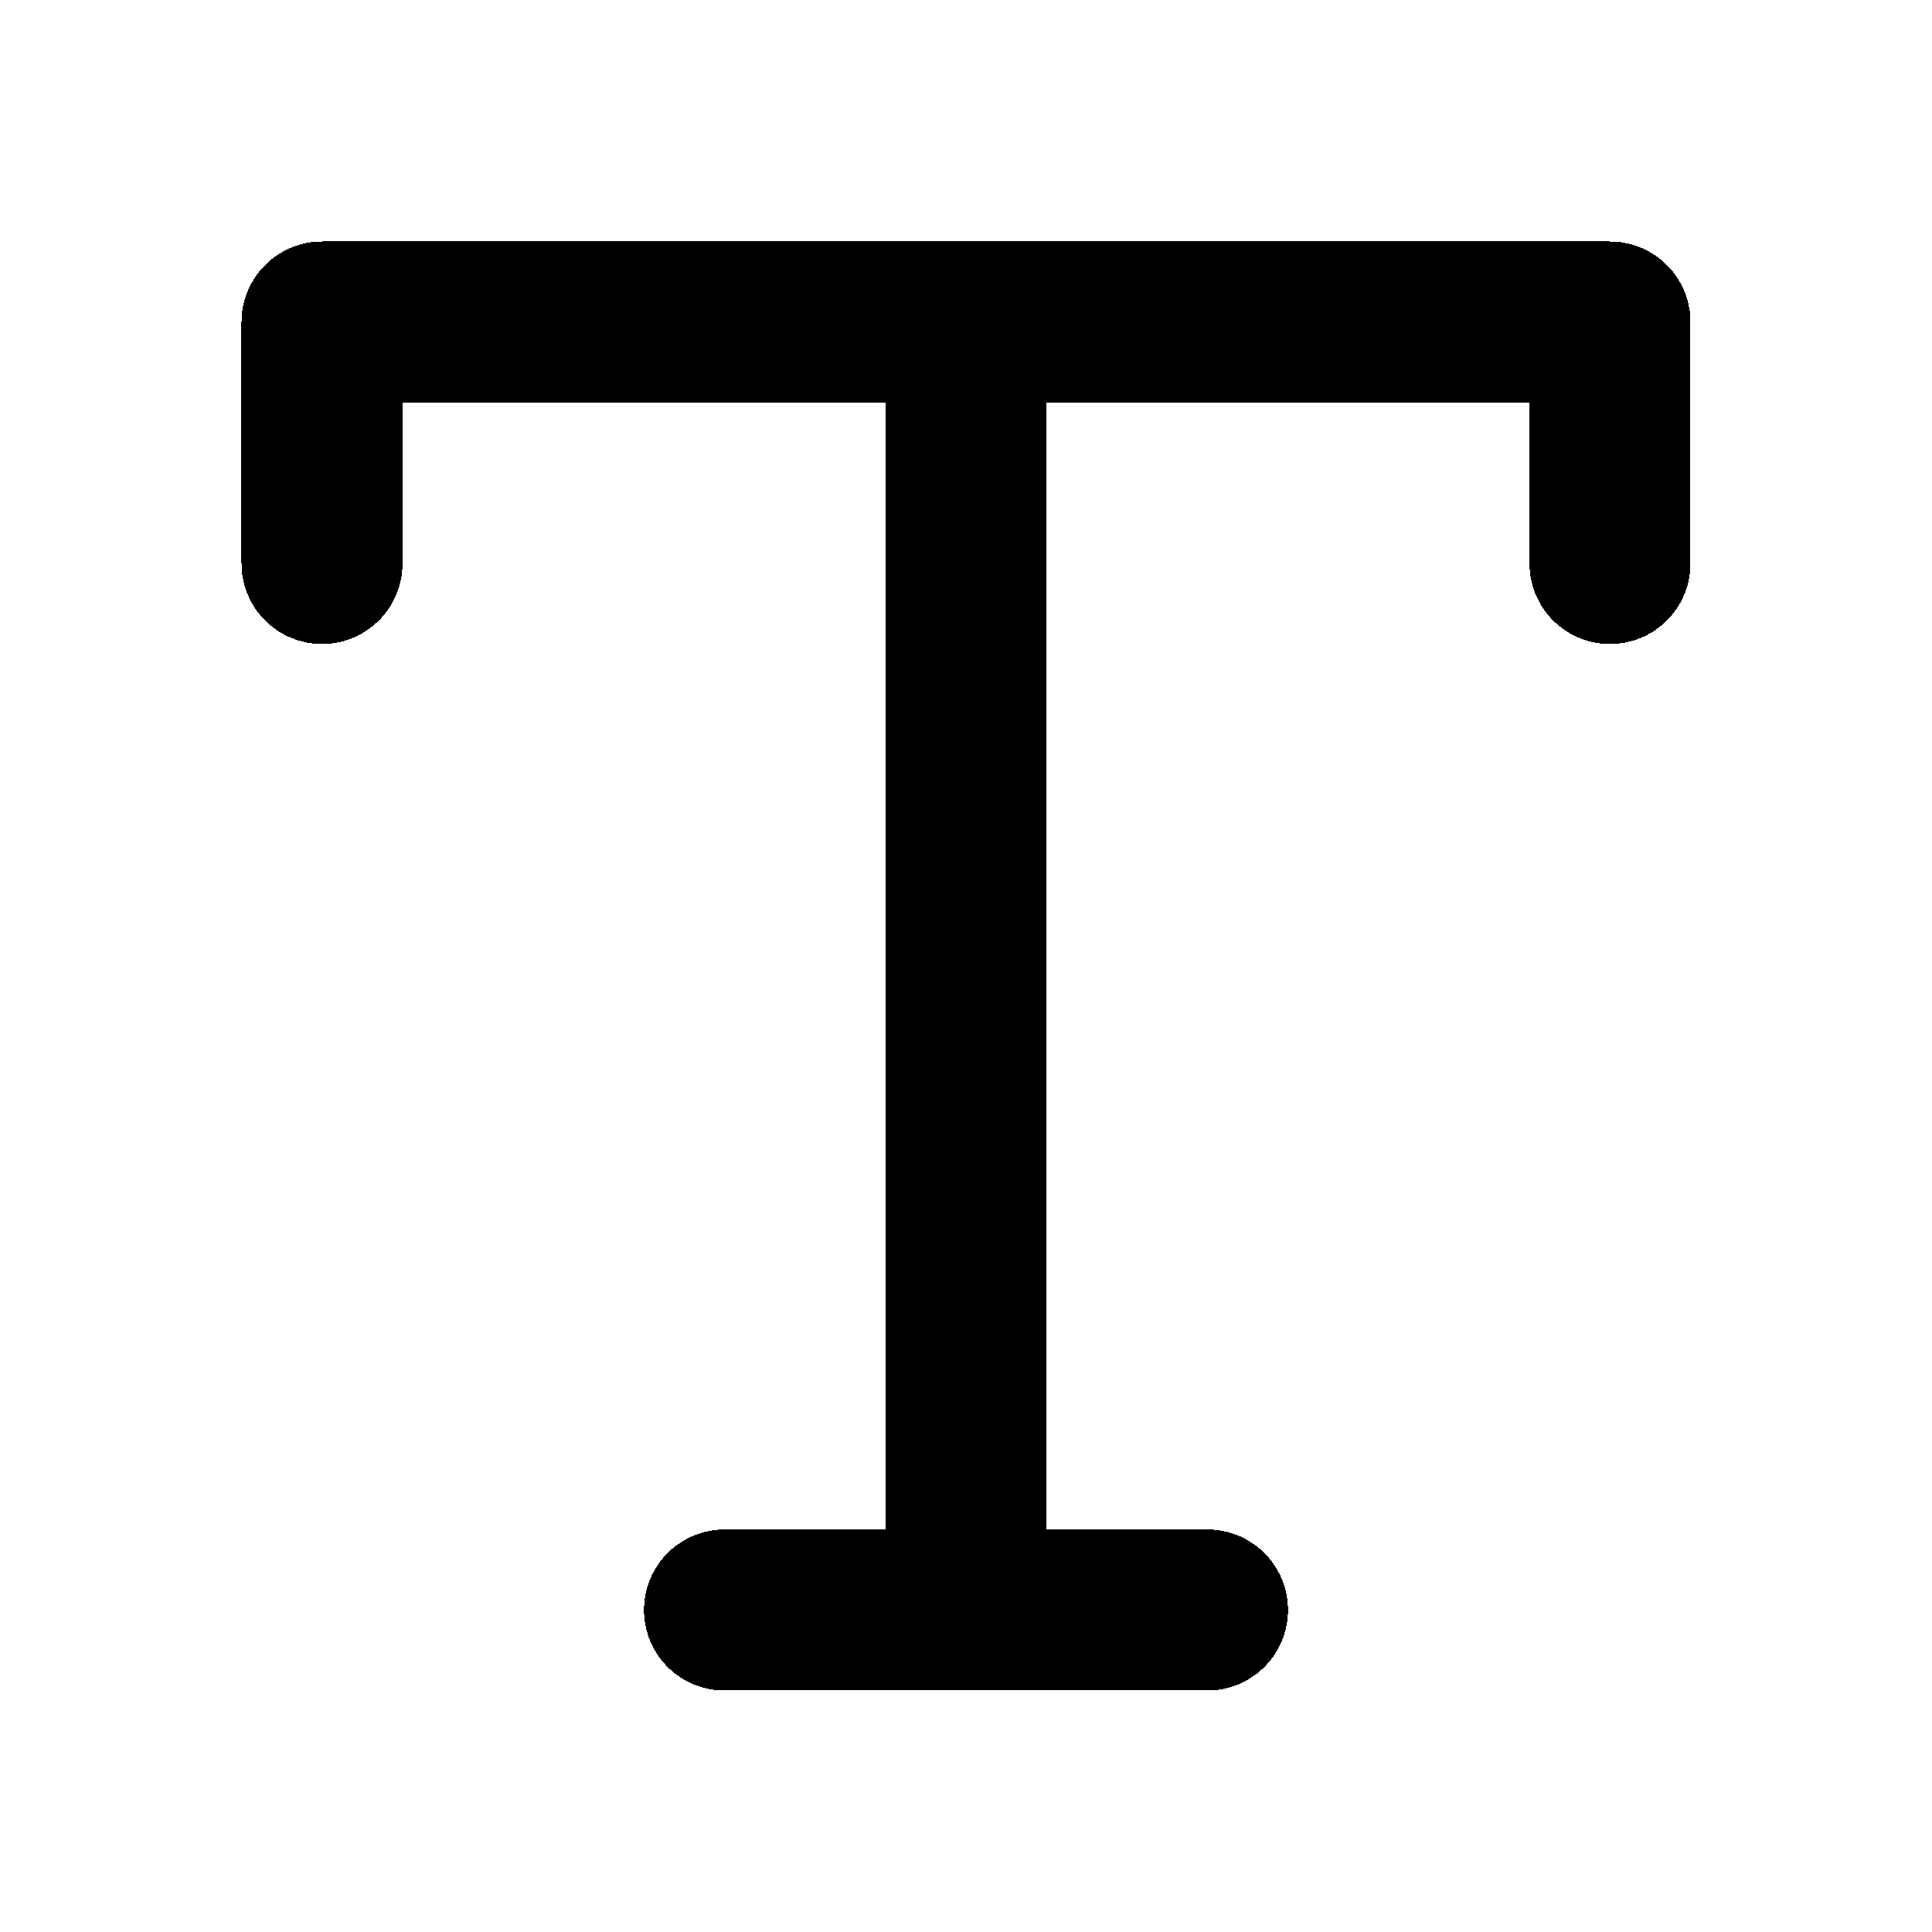 <svg width="24" height="24" fill="none" stroke="currentColor" stroke-linecap="round" stroke-linejoin="round" stroke-width="2" viewBox="0 0 24 24" xmlns="http://www.w3.org/2000/svg" shape-rendering="crispEdges">
 <polyline points="4 7 4 4 20 4 20 7"/>
 <line x1="9" x2="15" y1="20" y2="20"/>
 <line x1="12" x2="12" y1="4" y2="20"/>
</svg>
